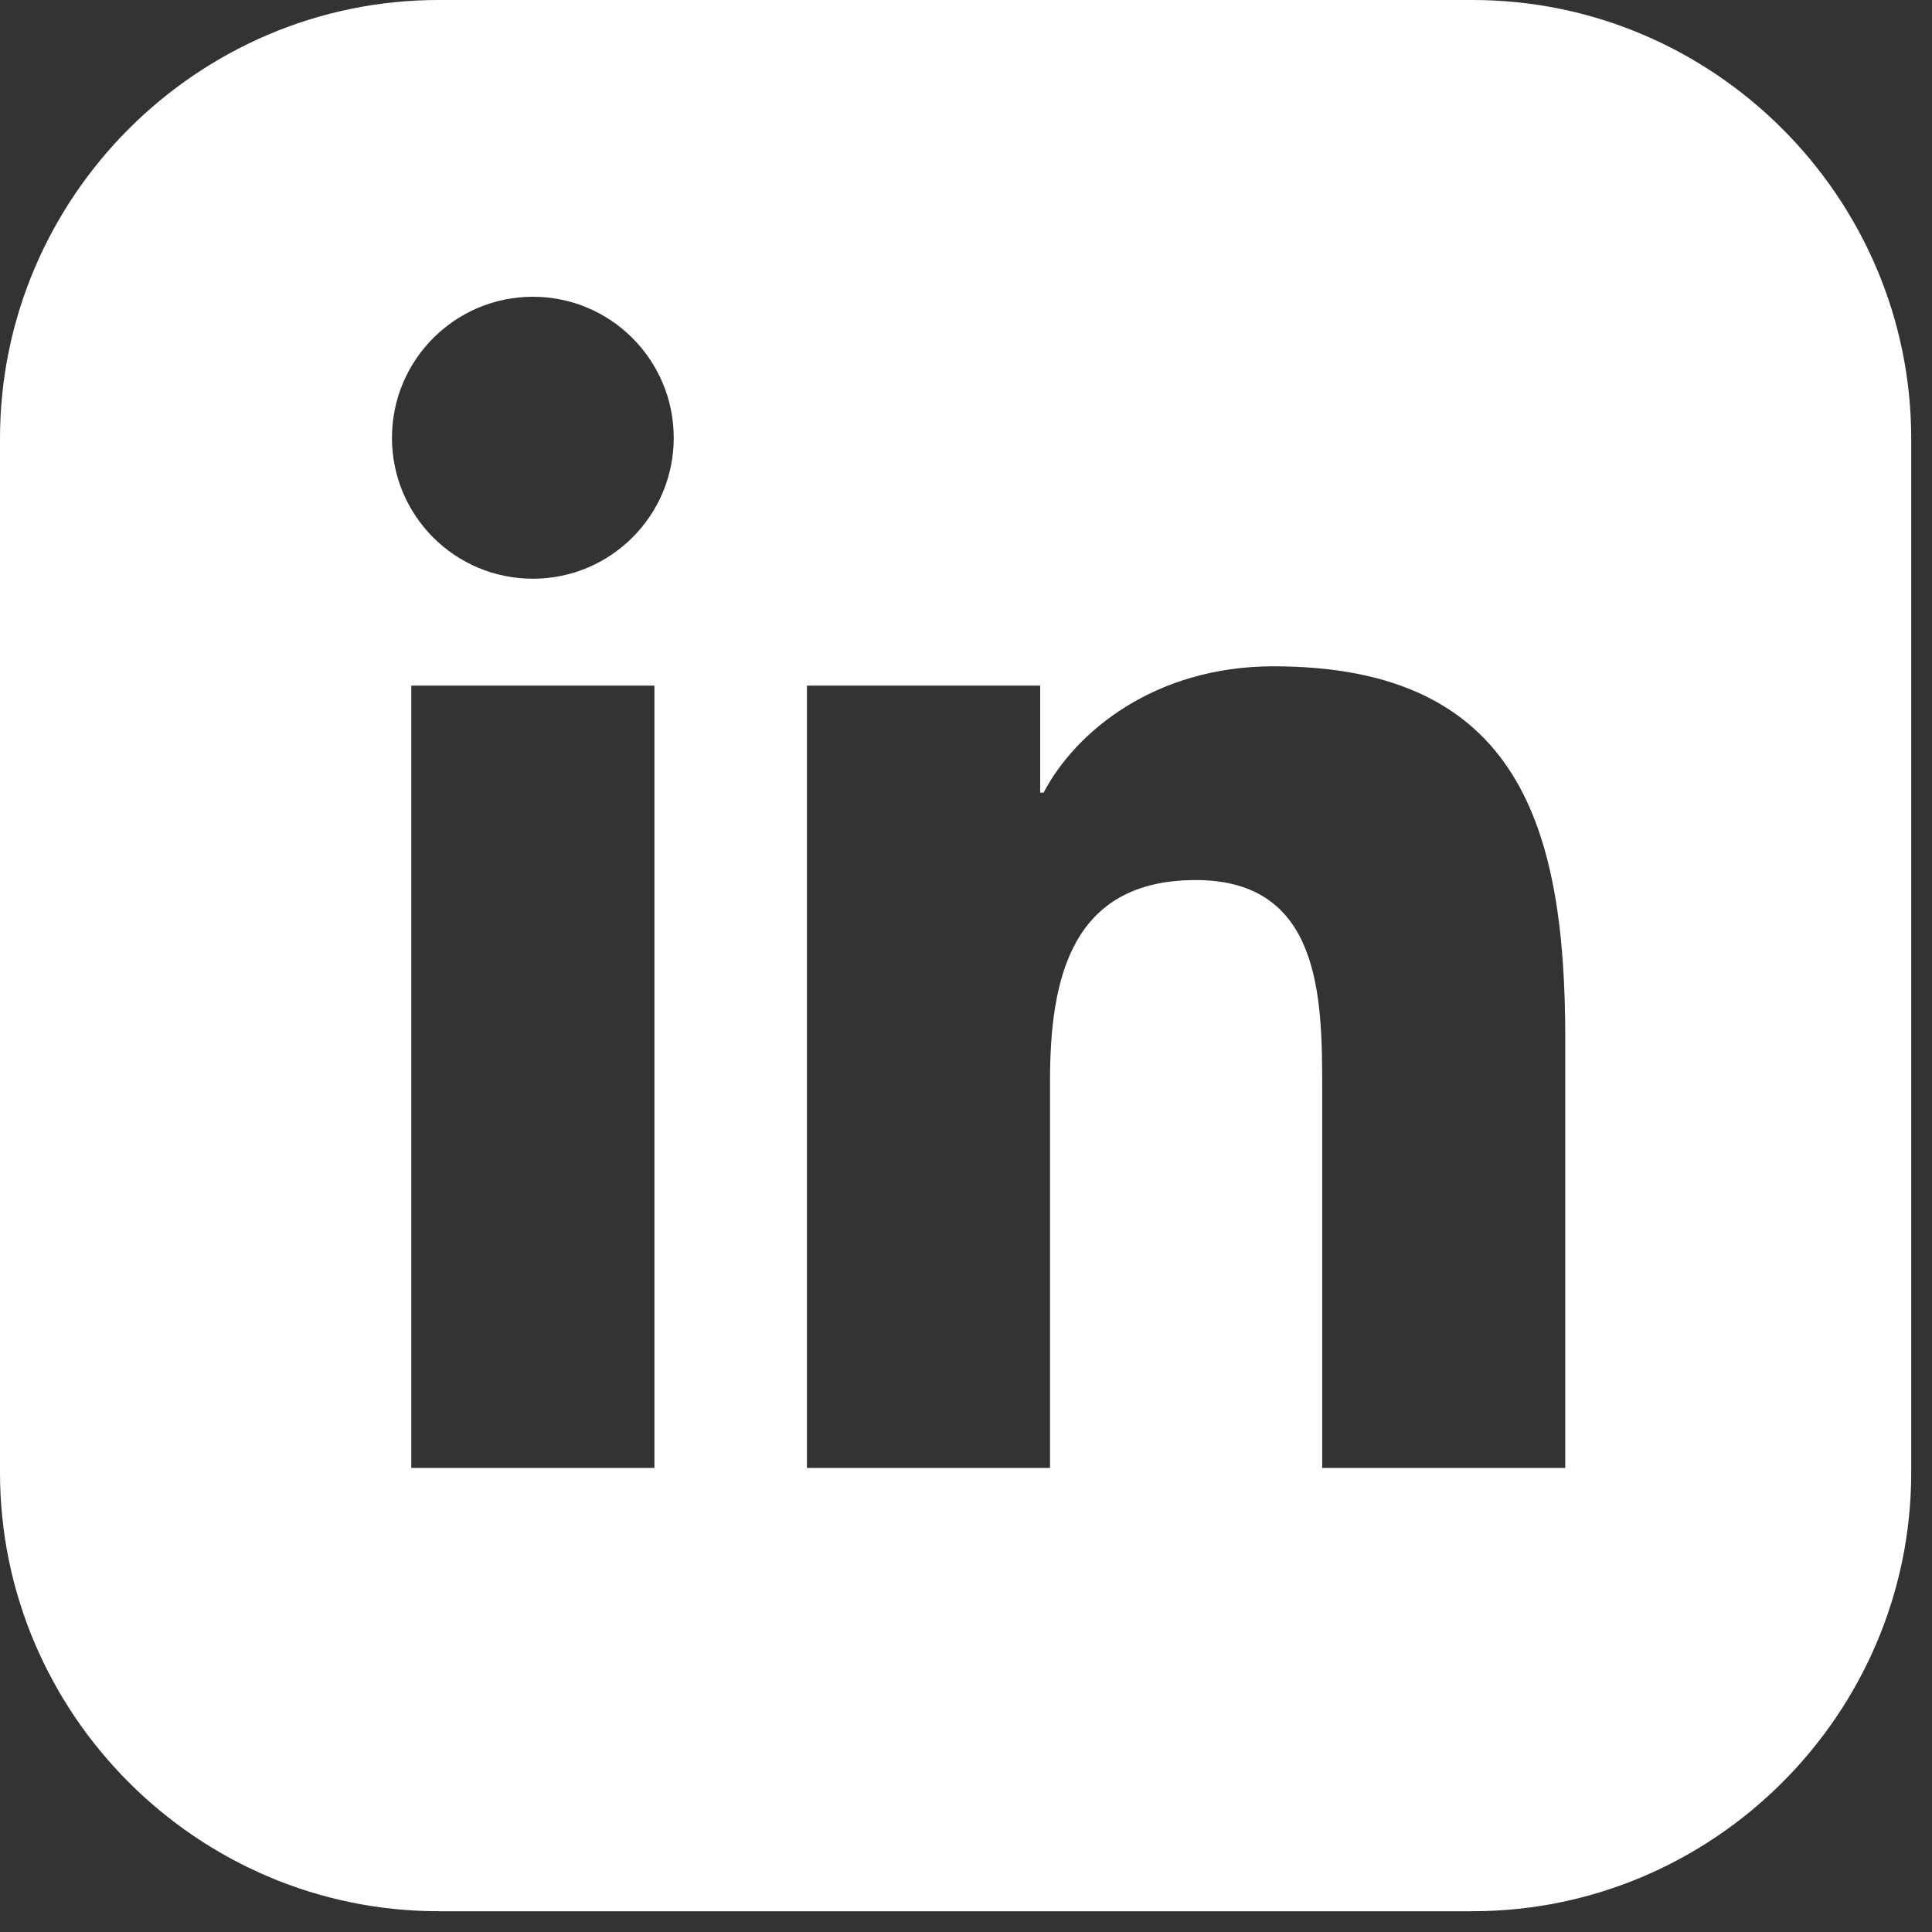 <?xml version="1.0" encoding="UTF-8"?> <svg xmlns="http://www.w3.org/2000/svg" width="33" height="33" viewBox="0 0 33 33" fill="none"><rect x="0" y="0" width="33" height="33" fill="#333333" stroke="none"/><path d="M25.153 0L7.491 0C3.371 0 0 3.371 0 7.491L0 25.153C0 29.274 3.371 32.645 7.491 32.645L25.153 32.645C29.274 32.645 32.645 29.274 32.645 25.153L32.645 7.492C32.645 3.372 29.274 0 25.153 0ZM11.178 25.074L7.025 25.074L7.025 11.711H11.178L11.178 25.074ZM9.102 9.885C7.771 9.885 6.695 8.808 6.695 7.479C6.695 6.149 7.771 5.069 9.102 5.069C10.432 5.069 11.508 6.149 11.508 7.479C11.508 8.808 10.43 9.885 9.102 9.885ZM26.736 25.074H22.584V18.576C22.584 17.027 22.558 15.032 20.425 15.032C18.292 15.032 17.935 16.722 17.935 18.465V25.074H13.783L13.783 11.711L17.767 11.711V13.539H17.825C18.379 12.487 19.734 11.381 21.753 11.381C25.959 11.381 26.736 14.148 26.736 17.744V25.074Z" fill="white"></path></svg> 